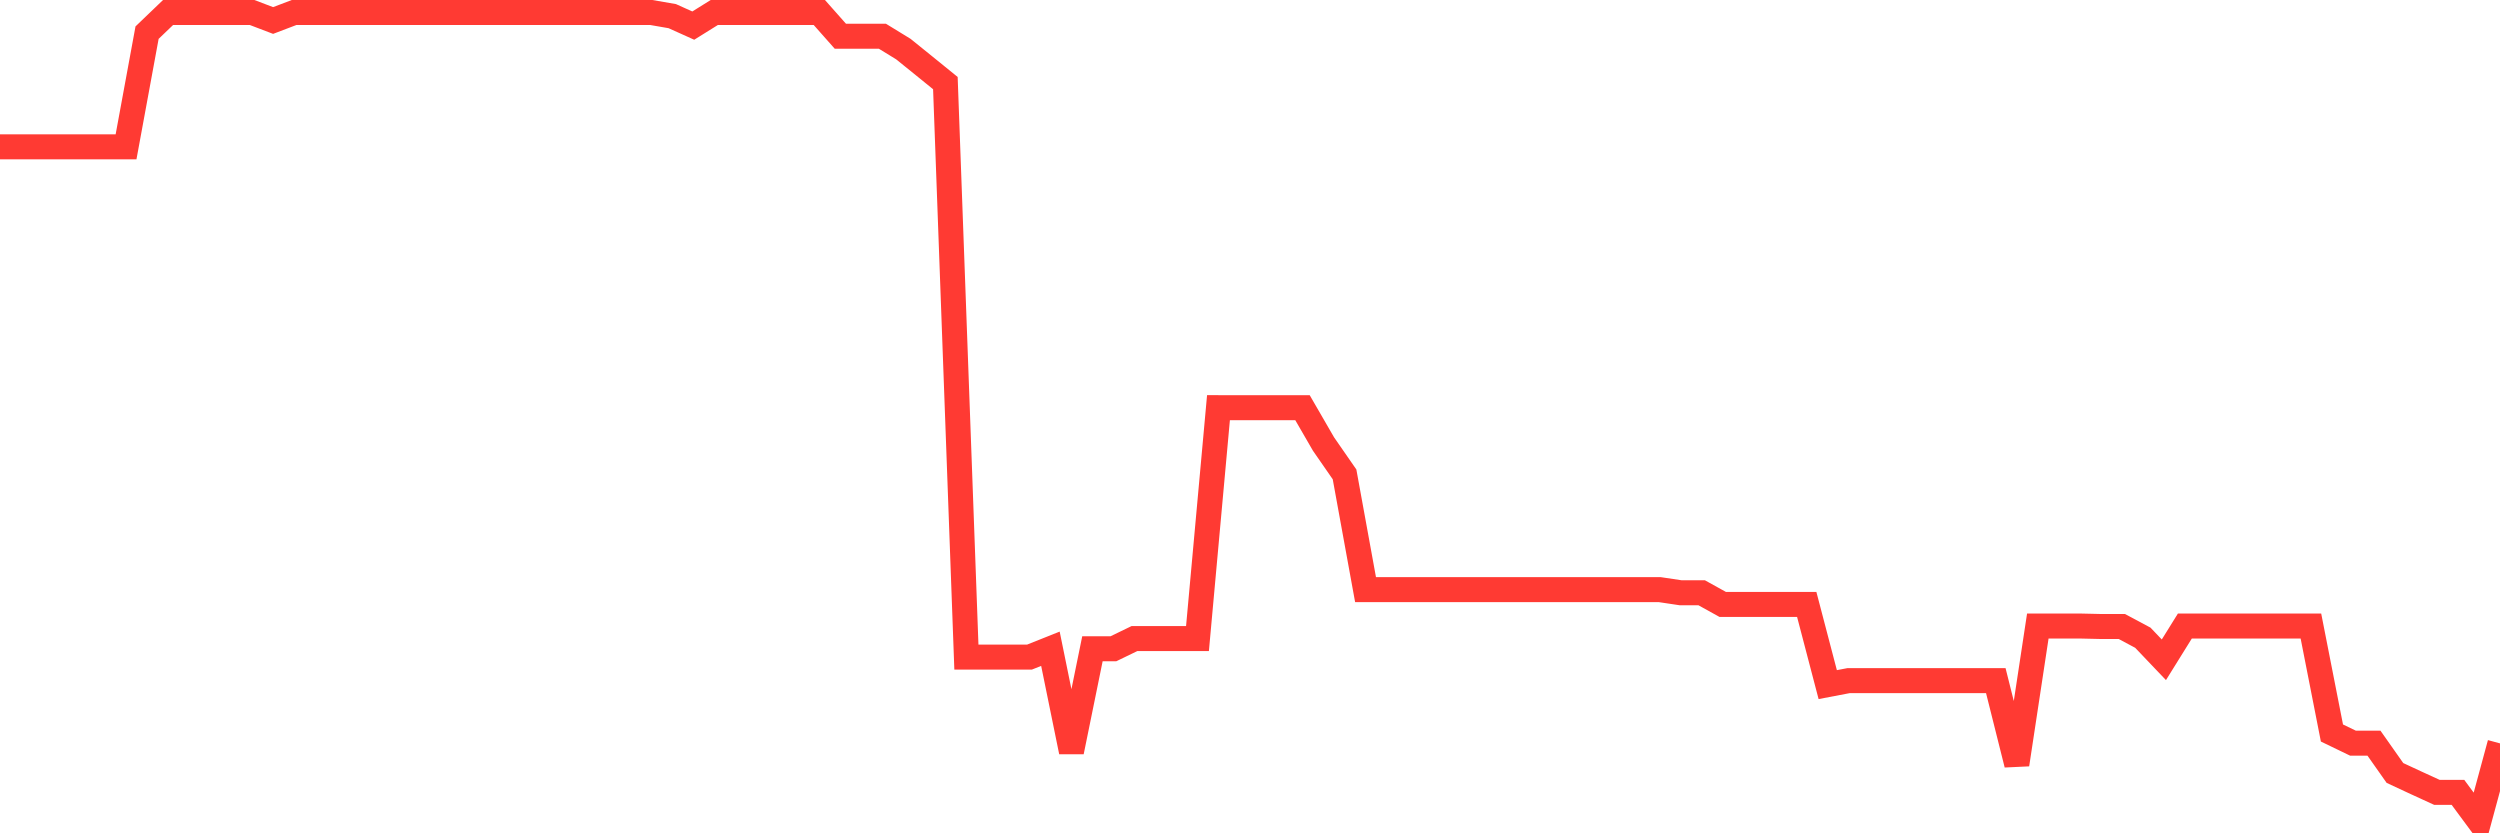 <svg
  xmlns="http://www.w3.org/2000/svg"
  xmlns:xlink="http://www.w3.org/1999/xlink"
  width="120"
  height="40"
  viewBox="0 0 120 40"
  preserveAspectRatio="none"
>
  <polyline
    points="0,7.049 1.008,7.049 2.017,7.049 3.025,7.049 4.034,7.049 5.042,7.049 6.05,7.049 7.059,1.567 8.067,0.6 9.076,0.6 10.084,0.6 11.092,0.6 12.101,0.6 13.109,0.984 14.118,0.6 15.126,0.6 16.134,0.6 17.143,0.6 18.151,0.6 19.16,0.6 20.168,0.6 21.176,0.6 22.185,0.6 23.193,0.6 24.202,0.6 25.21,0.6 26.218,0.6 27.227,0.6 28.235,0.6 29.244,0.6 30.252,0.6 31.261,0.6 32.269,0.775 33.277,1.229 34.286,0.6 35.294,0.6 36.303,0.6 37.311,0.6 38.319,0.6 39.328,0.6 40.336,1.738 41.345,1.738 42.353,1.738 43.361,2.356 44.37,3.171 45.378,3.989 46.387,31.542 47.395,31.542 48.403,31.542 49.412,31.542 50.42,31.14 51.429,36.084 52.437,31.14 53.445,31.14 54.454,30.651 55.462,30.651 56.471,30.651 57.479,30.651 58.487,19.568 59.496,19.571 60.504,19.571 61.513,19.571 62.521,19.571 63.529,21.314 64.538,22.77 65.546,28.302 66.555,28.302 67.563,28.302 68.571,28.302 69.58,28.302 70.588,28.302 71.597,28.302 72.605,28.302 73.613,28.302 74.622,28.302 75.63,28.302 76.639,28.302 77.647,28.302 78.655,28.302 79.664,28.302 80.672,28.453 81.681,28.453 82.689,29.012 83.697,29.012 84.706,29.012 85.714,29.012 86.723,29.012 87.731,32.861 88.739,32.669 89.748,32.669 90.756,32.669 91.765,32.669 92.773,32.669 93.782,32.669 94.79,32.669 95.798,32.669 96.807,36.695 97.815,30.049 98.824,30.049 99.832,30.049 100.84,30.072 101.849,30.072 102.857,30.611 103.866,31.67 104.874,30.049 105.882,30.049 106.891,30.049 107.899,30.049 108.908,30.049 109.916,30.049 110.924,30.049 111.933,35.184 112.941,35.671 113.95,35.671 114.958,37.103 115.966,37.572 116.975,38.035 117.983,38.035 118.992,39.4 120,35.682"
    fill="none"
    stroke="#ff3a33"
    stroke-width="1.2"
  >
  </polyline>
</svg>